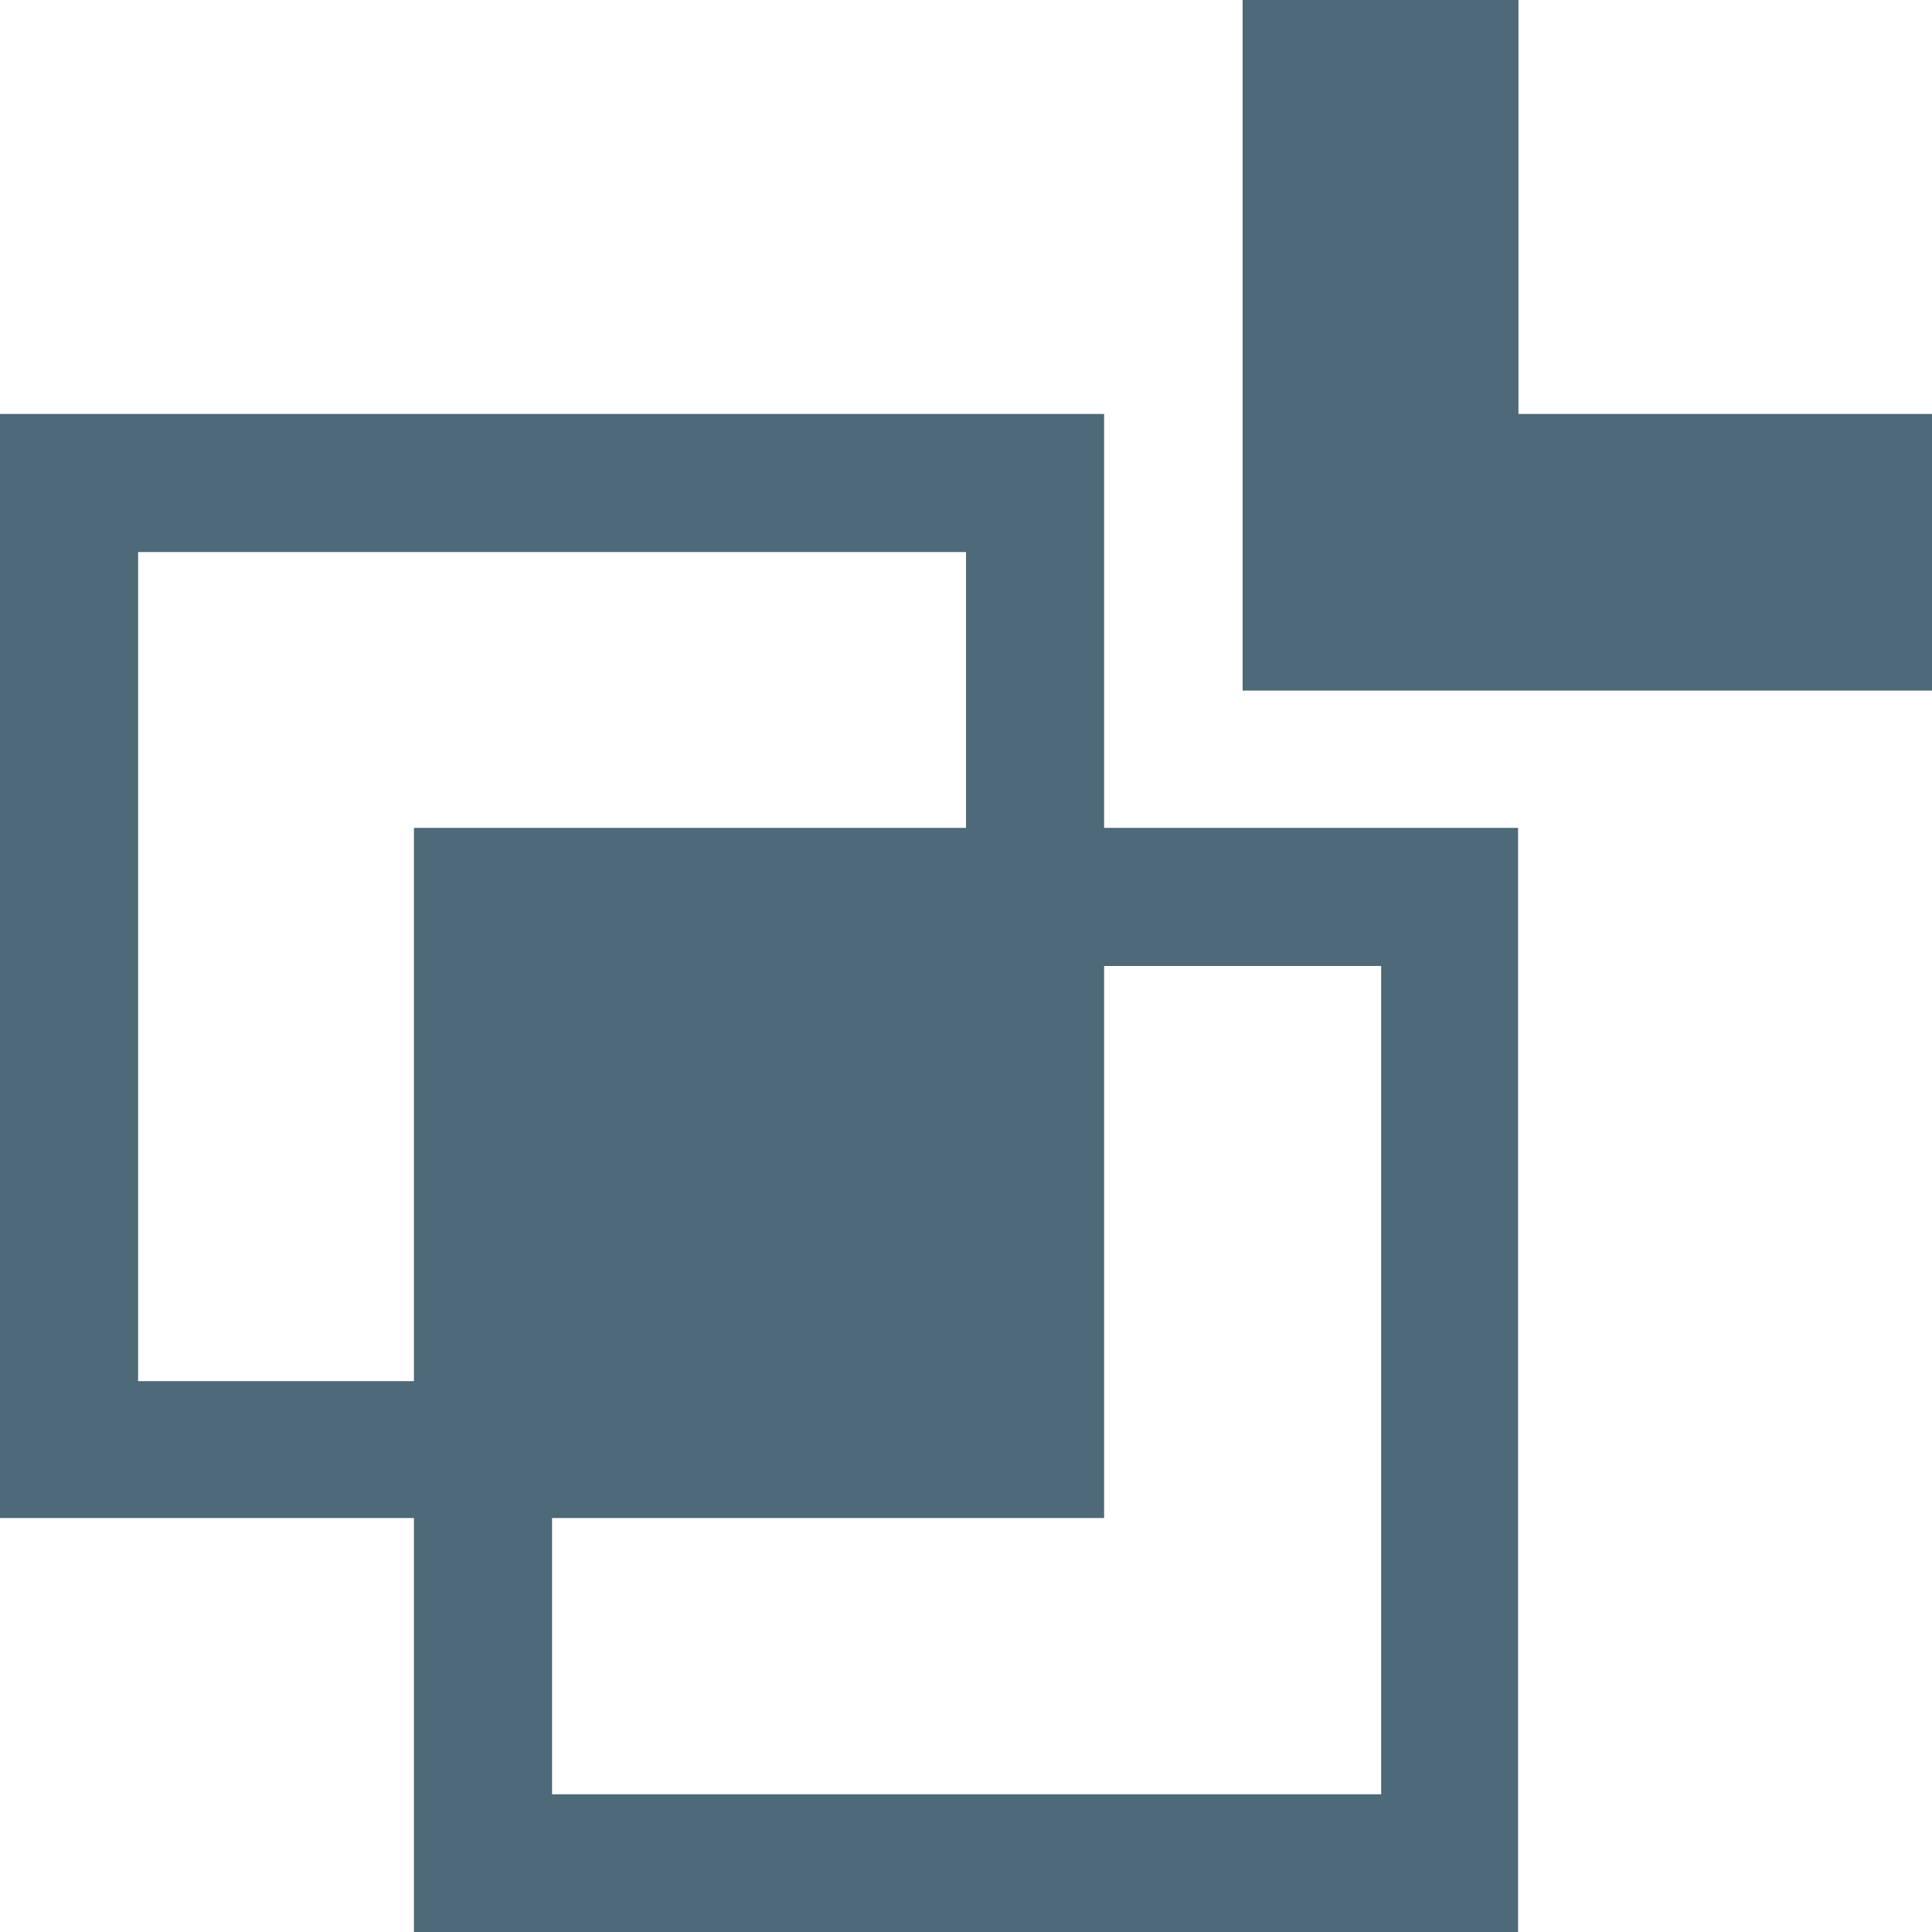 <svg xmlns="http://www.w3.org/2000/svg" viewBox="0 0 47.56 47.56"><defs><style>.cls-1{fill:#4e6978;}</style></defs><title>Mirrored Section where the current section is the destination</title><g id="Layer_2" data-name="Layer 2"><g id="Layer_1-2" data-name="Layer 1"><path id="Mirrored_Section_where_the_current_section_is_the_destination" data-name="Mirrored Section where the current section is the destination" class="cls-1" d="M27.18,10.19V37.37H0V10.19Zm-3.4,3.4H3.4V34H23.78Zm13.59,6.79V47.56H10.19V20.38ZM34,23.78H13.59V44.17H34ZM13.59,34V23.78H23.78V34Zm17-17V0h6.79V10.19H47.56V17Z"/></g></g></svg>